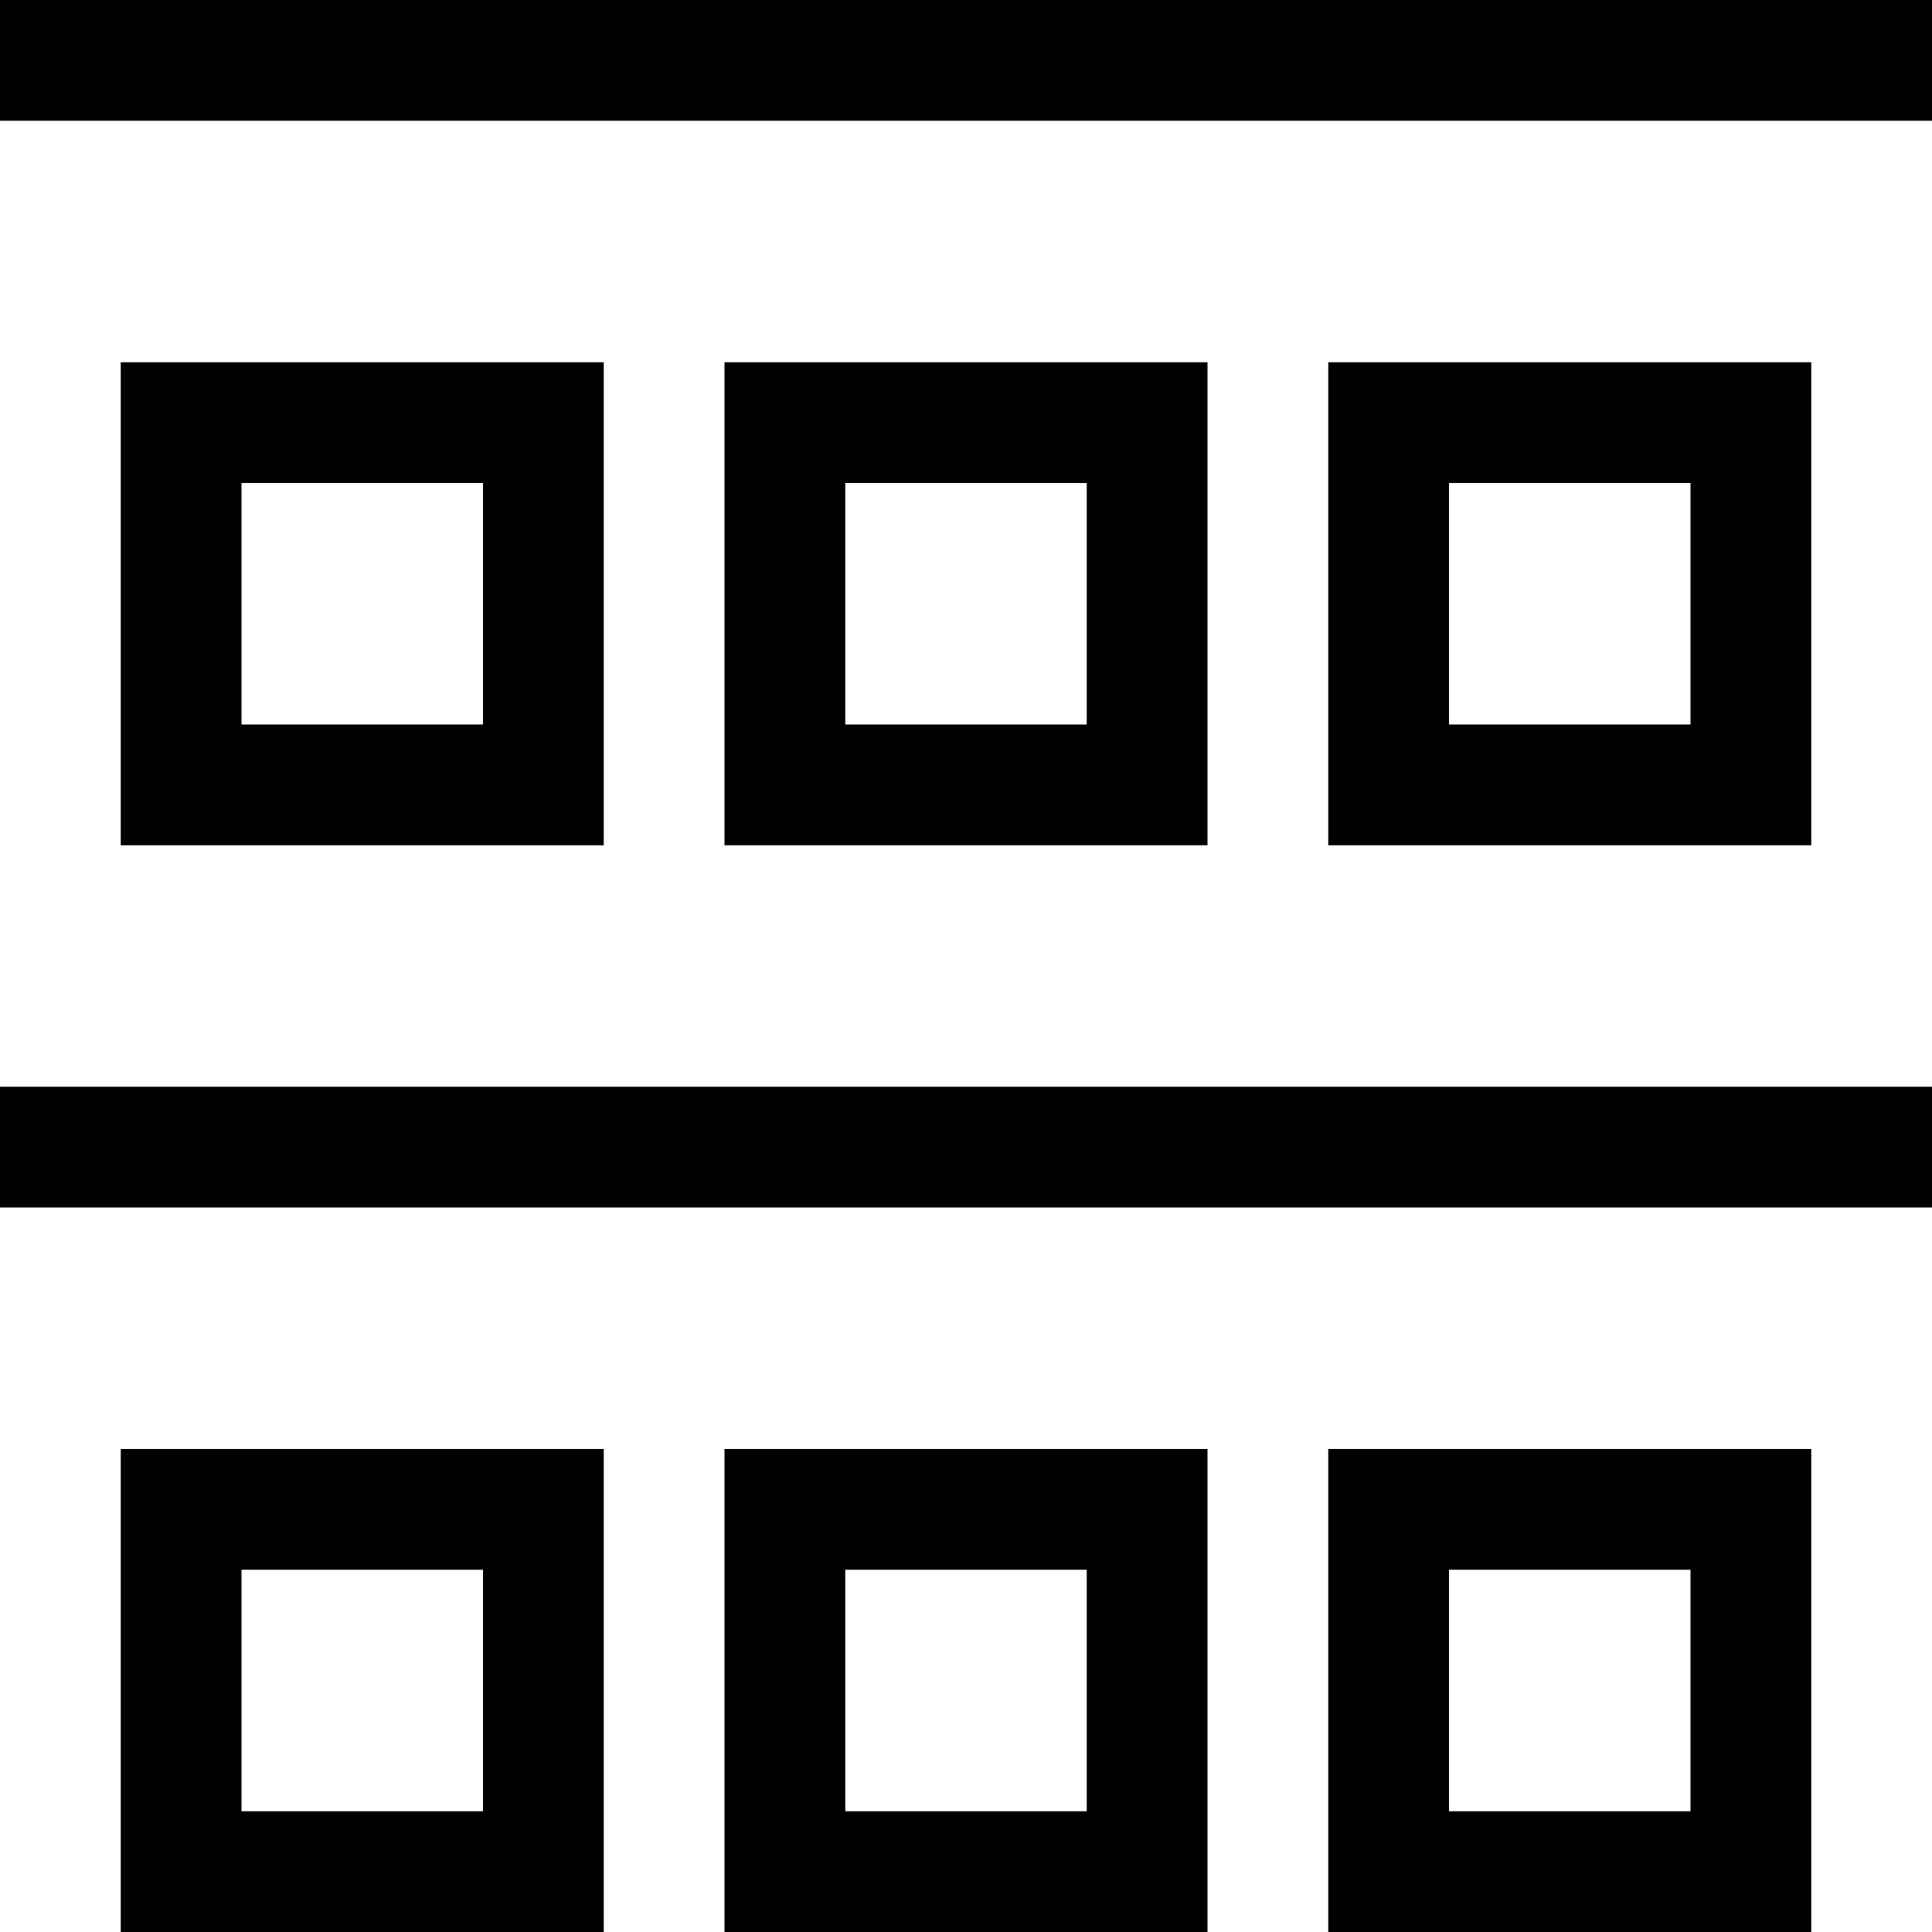 <svg xmlns="http://www.w3.org/2000/svg" viewBox="0 0 512 512"><!--! Font Awesome Pro 6.4.2 by @fontawesome - https://fontawesome.com License - https://fontawesome.com/license (Commercial License) Copyright 2023 Fonticons, Inc. --><path d="M0 0H512V32H0V0zM64 128v64h64V128H64zM32 96H64h64 32v32 64 32H128 64 32V192 128 96zM64 416v64h64V416H64zM32 384H64h64 32v32 64 32H128 64 32V480 416 384zM288 128H224v64h64V128zM224 96h64 32v32 64 32H288 224 192V192 128 96h32zm0 320v64h64V416H224zm-32-32h32 64 32v32 64 32H288 224 192V480 416 384zM448 128H384v64h64V128zM384 96h64 32v32 64 32H448 384 352V192 128 96h32zm0 320v64h64V416H384zm-32-32h32 64 32v32 64 32H448 384 352V480 416 384zm160-96v32H0V288H512z"/></svg>